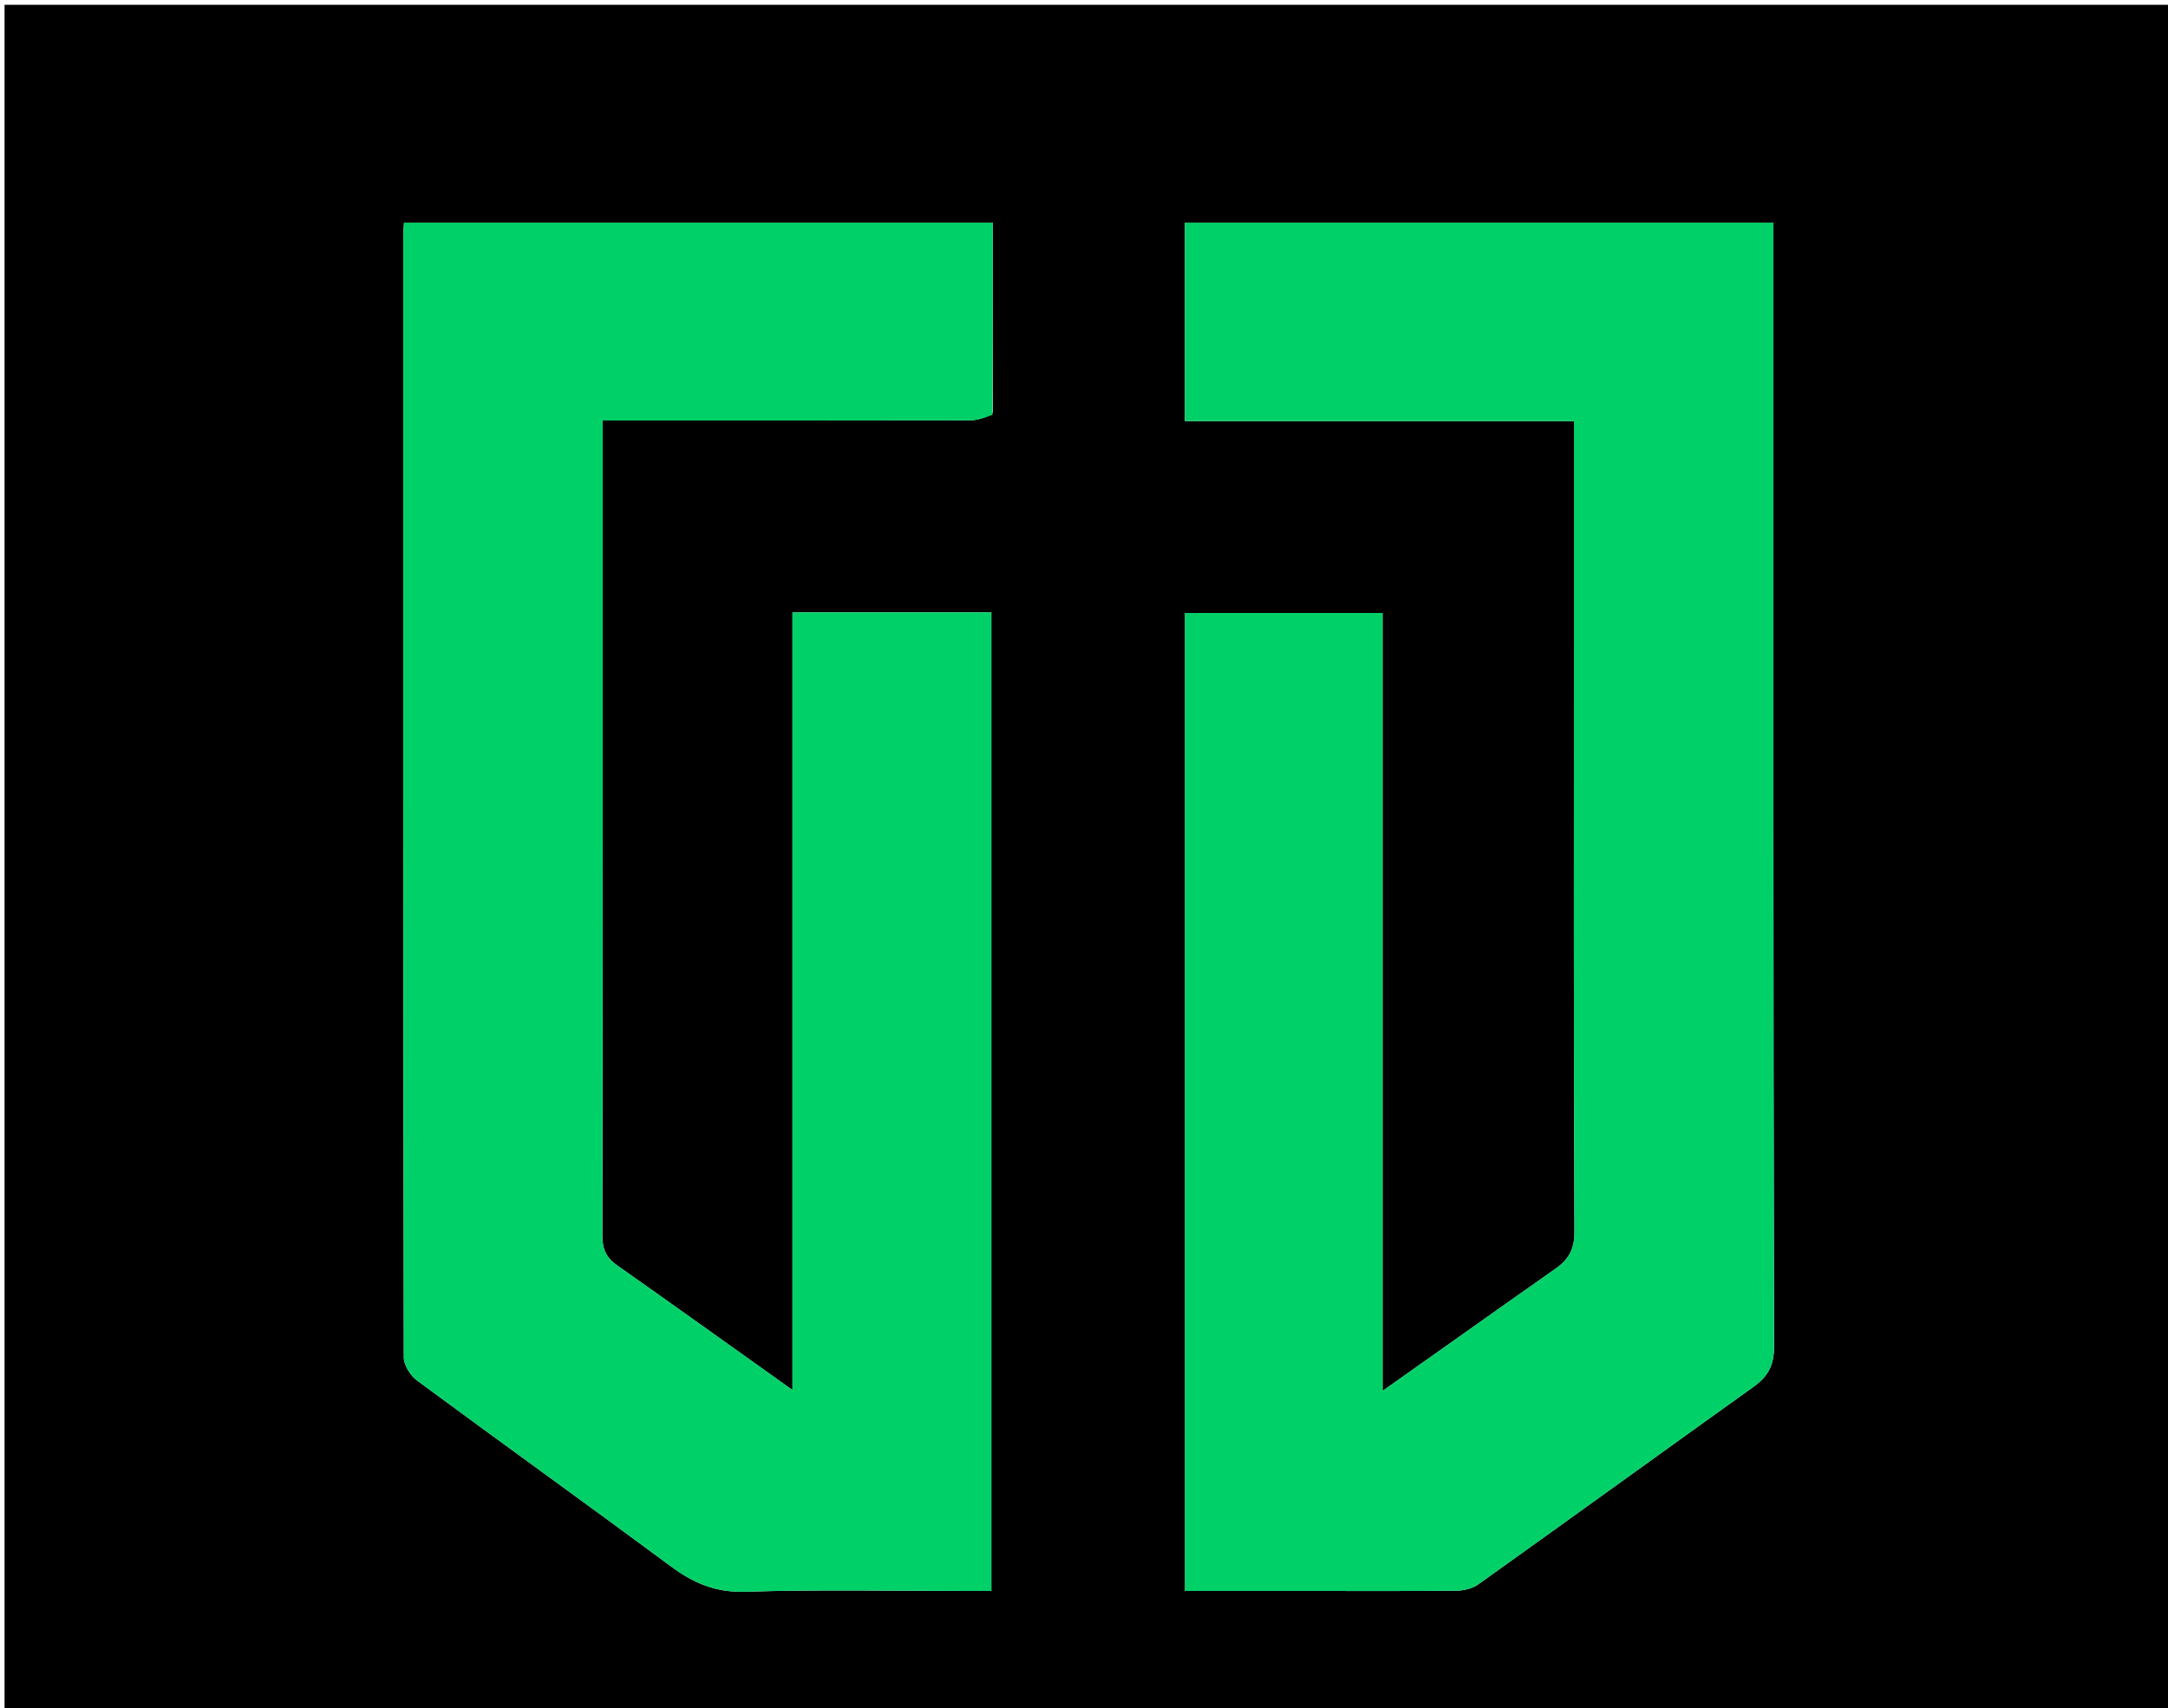 <svg version="1.1" id="Layer_1" xmlns="http://www.w3.org/2000/svg" xmlns:xlink="http://www.w3.org/1999/xlink" x="0px" y="0px"
	 width="100%" viewBox="0 0 500 394" enable-background="new 0 0 500 394" xml:space="preserve">
<path fill="#000000" opacity="1" stroke="none" 
	d="
M350,395 
	C233.366,395 117.232,395 1.049,395 
	C1.049,263.736 1.049,132.472 1.049,1.104 
	C167.551,1.104 334.102,1.104 500.826,1.104 
	C500.826,132.333 500.826,263.667 500.826,395 
	C450.805,395 400.652,395 350,395 
M302.5,367 
	C313.666,367 324.833,367.061 335.998,366.934 
	C337.666,366.915 339.611,366.417 340.945,365.464 
	C362.113,350.35 383.181,335.095 404.333,319.958 
	C407.597,317.622 409.143,315.141 409.134,310.744 
	C408.953,226.246 409,141.748 409,57.249 
	C409,55.307 409,53.364 409,51.376 
	C363.362,51.376 318.317,51.376 273.281,51.376 
	C273.281,66.682 273.281,81.61 273.281,97.127 
	C303.272,97.127 332.989,97.127 363,97.127 
	C363,114.864 363,132.01 363,149.156 
	C363,194.155 362.93,239.154 363.119,284.153 
	C363.136,288.136 361.771,290.544 358.792,292.63 
	C350.888,298.167 343.024,303.762 335.144,309.335 
	C330.026,312.954 324.908,316.574 318.861,320.85 
	C318.861,260.171 318.861,200.775 318.861,141.402 
	C303.308,141.402 288.262,141.402 273.305,141.402 
	C273.305,216.731 273.305,291.657 273.305,367 
	C282.902,367 292.201,367 302.5,367 
M228.965,95.204 
	C228.965,80.604 228.965,66.004 228.965,51.37 
	C183.352,51.37 138.318,51.37 93.177,51.37 
	C93.105,52.549 93.011,53.367 93.011,54.184 
	C93.003,140.487 92.983,226.79 93.13,313.093 
	C93.133,314.907 94.633,317.307 96.168,318.441 
	C115.635,332.827 135.308,346.936 154.758,361.345 
	C159.95,365.191 165.057,367.384 171.833,367.175 
	C188.978,366.647 206.149,367 223.31,367 
	C225.079,367 226.849,367 228.631,367 
	C228.631,291.34 228.631,216.313 228.631,141.267 
	C213.337,141.267 198.413,141.267 182.764,141.267 
	C182.764,200.967 182.764,260.404 182.764,320.654 
	C168.715,310.646 155.563,301.218 142.332,291.901 
	C139.829,290.138 138.906,288.177 138.912,285.011 
	C139.028,224.2 138.998,163.388 138.998,102.576 
	C138.998,100.817 138.998,99.059 138.998,96.999 
	C141.522,96.999 143.334,96.999 145.145,96.999 
	C171.303,96.999 197.46,97.015 223.617,96.962 
	C225.353,96.959 227.088,96.43 228.965,95.204 
z"/>
<path fill="#00D068" opacity="1" stroke="none" 
	d="
M302,367 
	C292.201,367 282.902,367 273.305,367 
	C273.305,291.657 273.305,216.731 273.305,141.402 
	C288.262,141.402 303.308,141.402 318.861,141.402 
	C318.861,200.775 318.861,260.171 318.861,320.85 
	C324.908,316.574 330.026,312.954 335.144,309.335 
	C343.024,303.762 350.888,298.167 358.792,292.63 
	C361.771,290.544 363.136,288.136 363.119,284.153 
	C362.93,239.154 363,194.155 363,149.156 
	C363,132.01 363,114.864 363,97.127 
	C332.989,97.127 303.272,97.127 273.281,97.127 
	C273.281,81.61 273.281,66.682 273.281,51.376 
	C318.317,51.376 363.362,51.376 409,51.376 
	C409,53.364 409,55.307 409,57.249 
	C409,141.748 408.953,226.246 409.134,310.744 
	C409.143,315.141 407.597,317.622 404.333,319.958 
	C383.181,335.095 362.113,350.35 340.945,365.464 
	C339.611,366.417 337.666,366.915 335.998,366.934 
	C324.833,367.061 313.666,367 302,367 
z"/>
<path fill="#00D068" opacity="1" stroke="none" 
	d="
M228.894,95.675 
	C227.088,96.43 225.353,96.959 223.617,96.962 
	C197.46,97.015 171.303,96.999 145.145,96.999 
	C143.334,96.999 141.522,96.999 138.998,96.999 
	C138.998,99.059 138.998,100.817 138.998,102.576 
	C138.998,163.388 139.028,224.2 138.912,285.011 
	C138.906,288.177 139.829,290.138 142.332,291.901 
	C155.563,301.218 168.715,310.646 182.764,320.654 
	C182.764,260.404 182.764,200.967 182.764,141.267 
	C198.413,141.267 213.337,141.267 228.631,141.267 
	C228.631,216.313 228.631,291.34 228.631,367 
	C226.849,367 225.079,367 223.31,367 
	C206.149,367 188.978,366.647 171.833,367.175 
	C165.057,367.384 159.95,365.191 154.758,361.345 
	C135.308,346.936 115.635,332.827 96.168,318.441 
	C94.633,317.307 93.133,314.907 93.13,313.093 
	C92.983,226.79 93.003,140.487 93.011,54.184 
	C93.011,53.367 93.105,52.549 93.177,51.37 
	C138.318,51.37 183.352,51.37 228.965,51.37 
	C228.965,66.004 228.965,80.604 228.894,95.675 
z"/>
</svg>